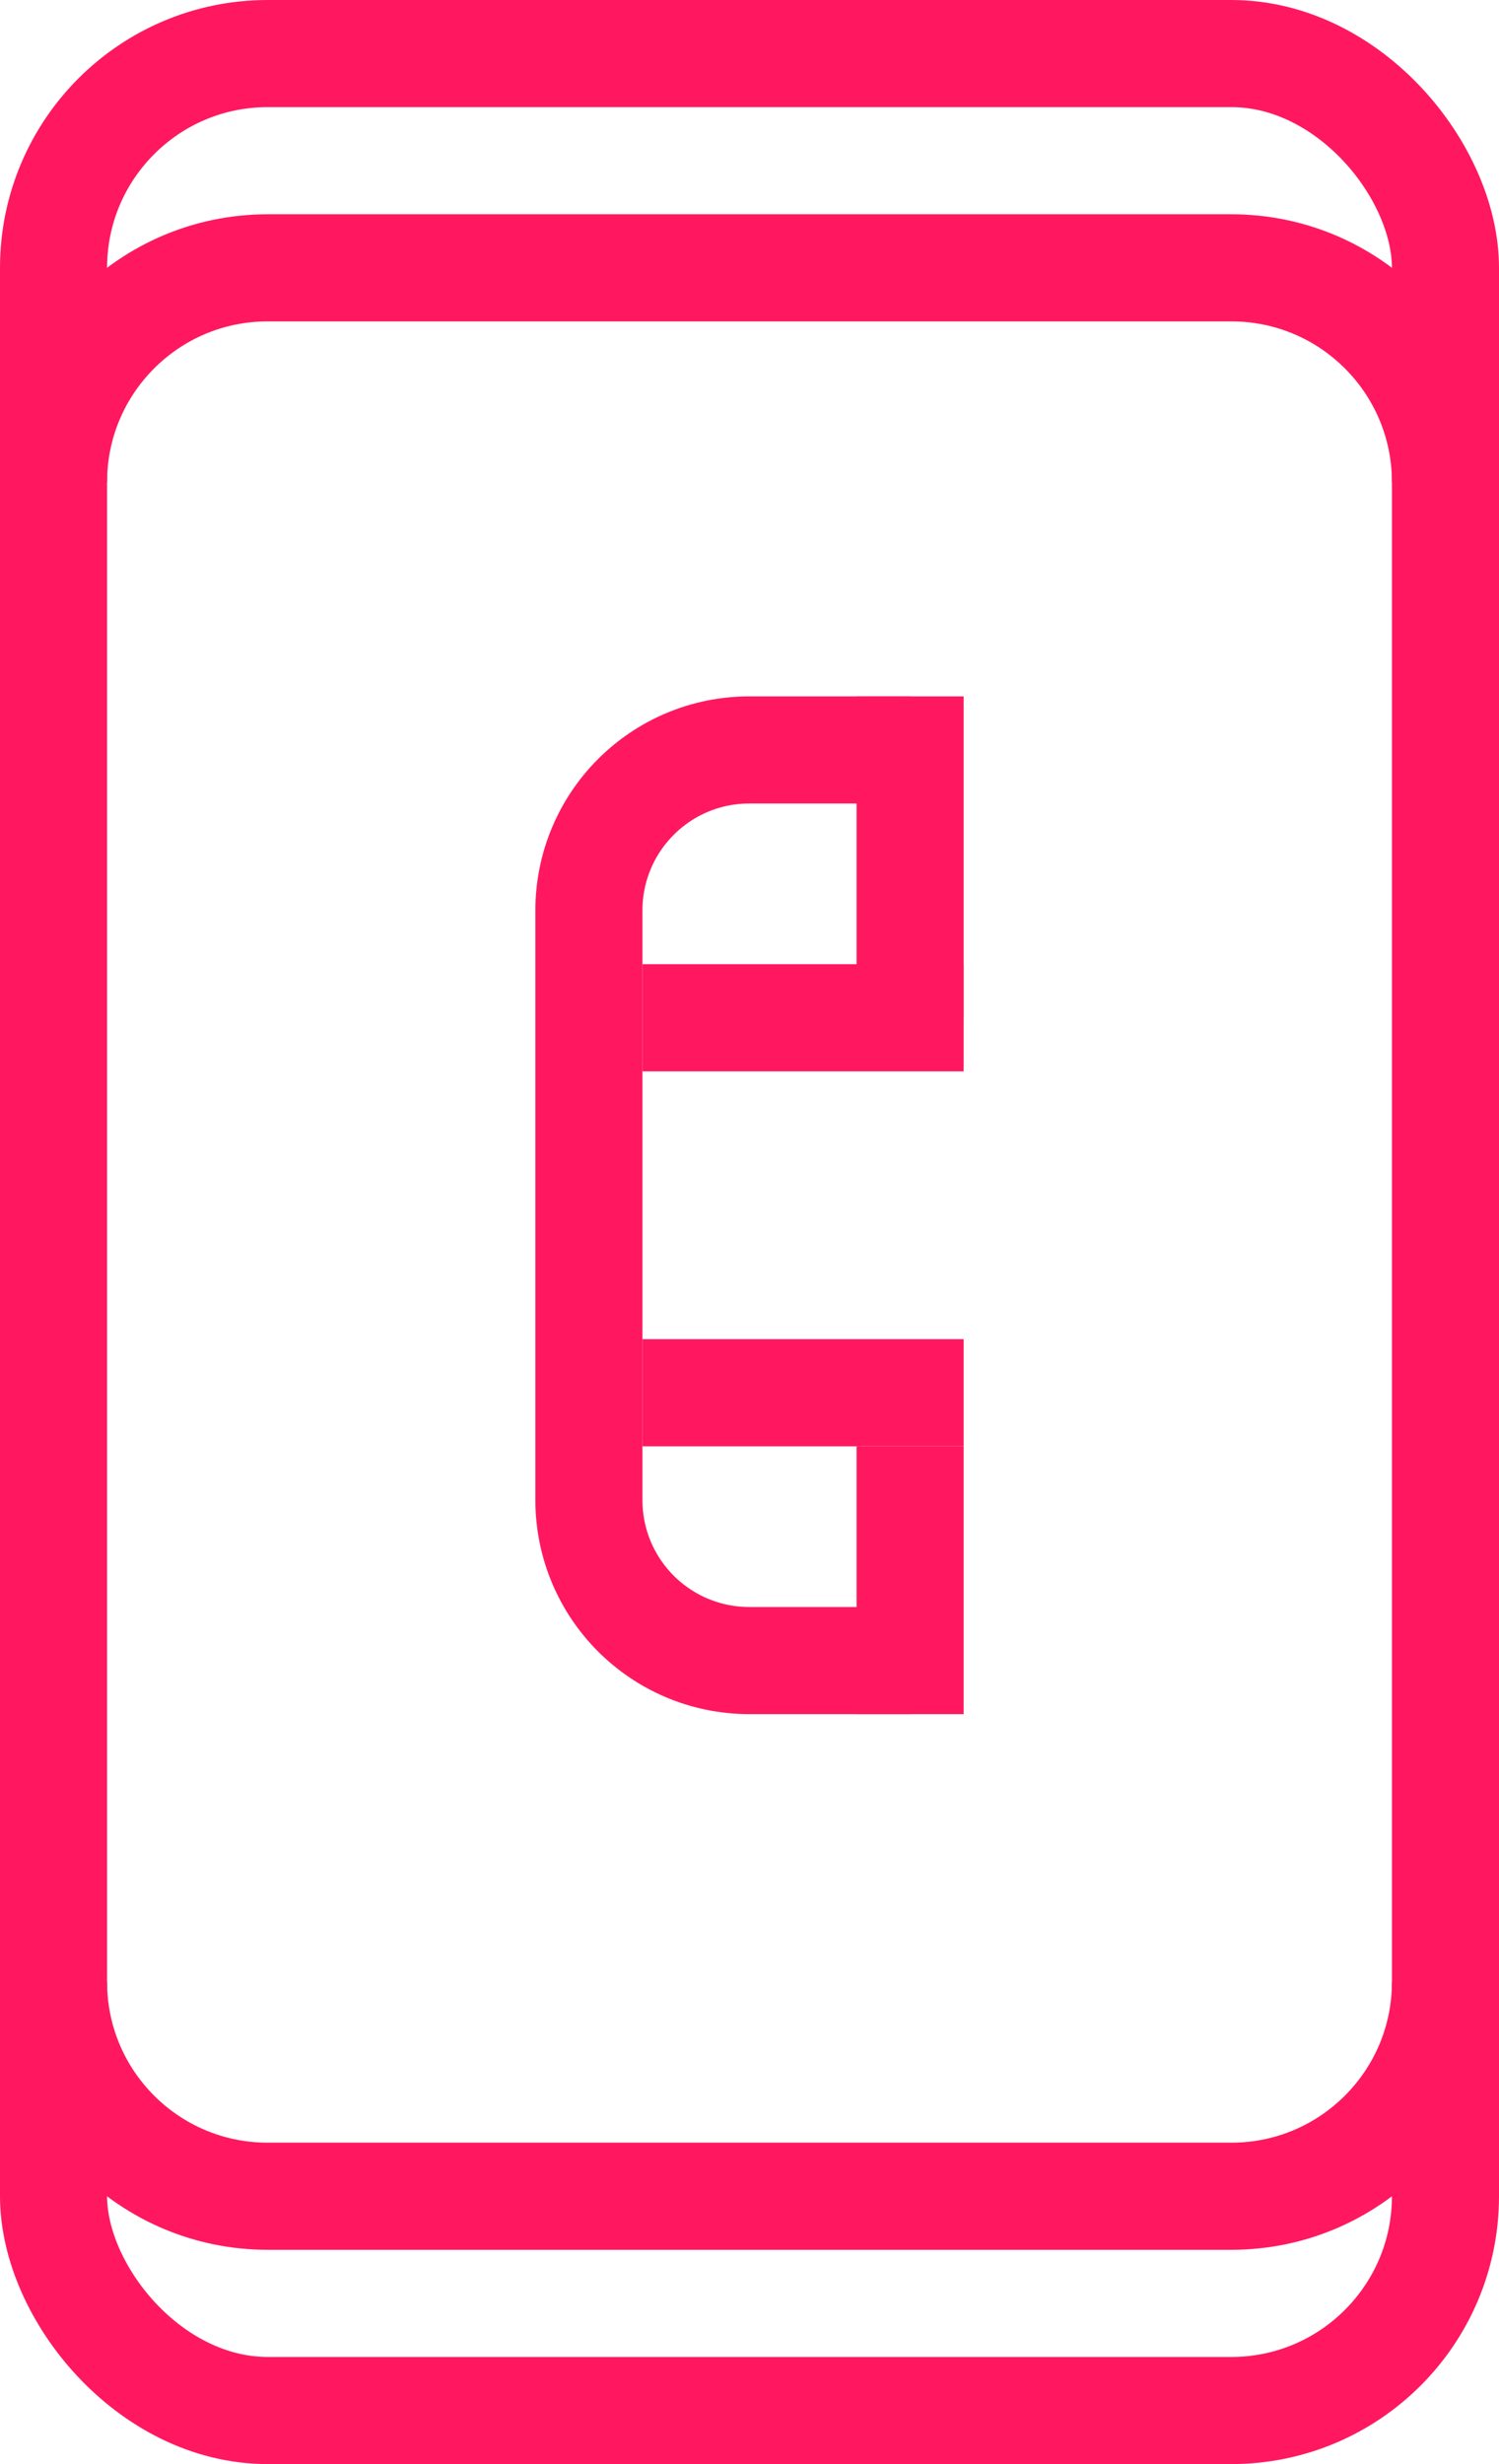 <?xml version="1.0" encoding="UTF-8"?>
<svg id="Layer_1" data-name="Layer 1" xmlns="http://www.w3.org/2000/svg" viewBox="0 0 28 46">
  <defs>
    <style>
      .cls-1 {
        stroke-linejoin: round;
      }

      .cls-1, .cls-2 {
        fill: none;
        stroke: #ff1860;
        stroke-width: 2px;
      }

      .cls-2 {
        stroke-miterlimit: 10;
      }
    </style>
  </defs>
  <rect class="cls-2" x="1" y="1" width="26" height="44" rx="4" ry="4"/>
  <path class="cls-2" d="M1,9c0-2.21,1.79-4,4-4h18c2.21,0,4,1.79,4,4"/>
  <path class="cls-2" d="M27,37c0,2.21-1.79,4-4,4H5c-2.21,0-4-1.79-4-4"/>
  <g>
    <path class="cls-1" d="M17,31h-3c-1.66,0-3-1.34-3-3v-11c0-1.66,1.34-3,3-3h3"/>
    <line class="cls-1" x1="17" y1="13" x2="17" y2="19"/>
    <line class="cls-1" x1="18" y1="19" x2="12" y2="19"/>
    <line class="cls-1" x1="17" y1="32" x2="17" y2="27"/>
    <line class="cls-1" x1="18" y1="26" x2="12" y2="26"/>
  </g>
</svg>